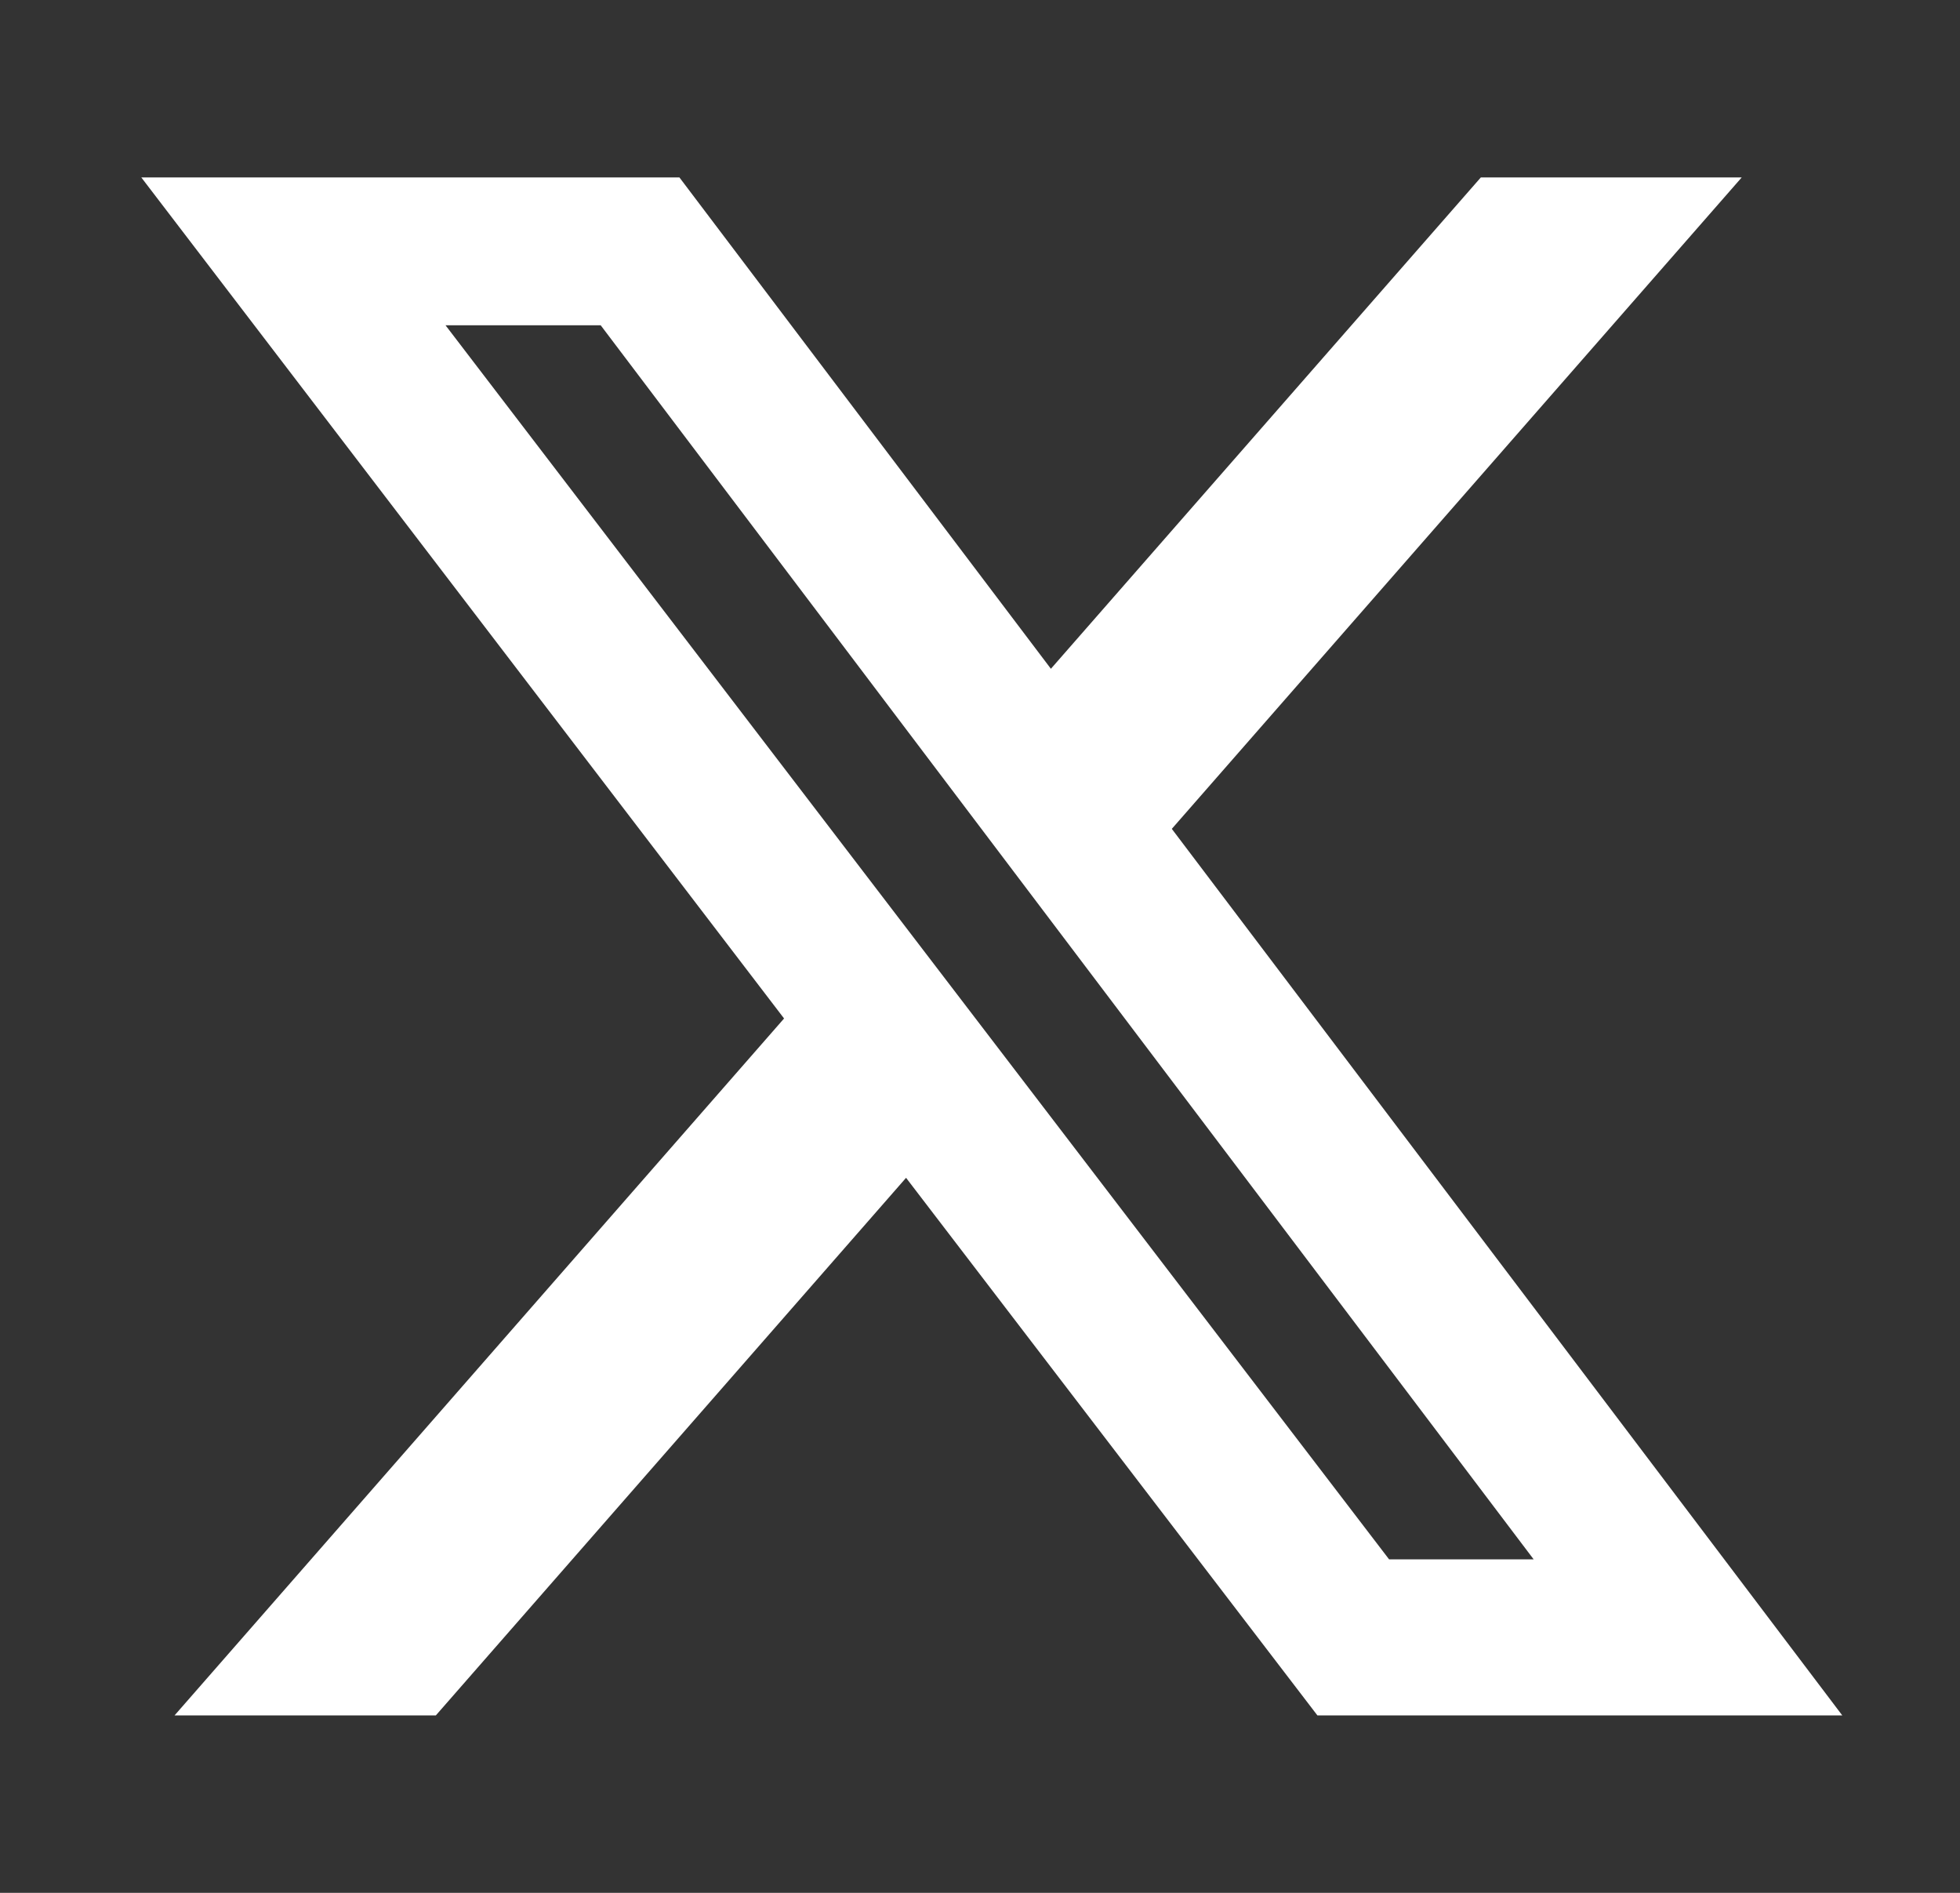 <svg width="29" height="28" viewBox="0 0 29 28" fill="none" xmlns="http://www.w3.org/2000/svg">
<rect x="0" y="0" width="29" height="28" fill="#333333" stroke="none"/>
<g clip-path="url(#clip0_192_3604)">
<path d="M21.91 2.625H25.77L17.338 12.261L27.258 25.375H19.492L13.406 17.423L6.449 25.375H2.583L11.601 15.066L2.091 2.625H10.053L15.549 9.893L21.91 2.625ZM20.553 23.067H22.692L8.888 4.812H6.592L20.553 23.067Z" fill="white"/>
</g>
<defs>
<clipPath id="clip0_192_3604">
<rect width="28" height="28" fill="white" transform="translate(0.625)"/>
</clipPath>
</defs>
</svg>
